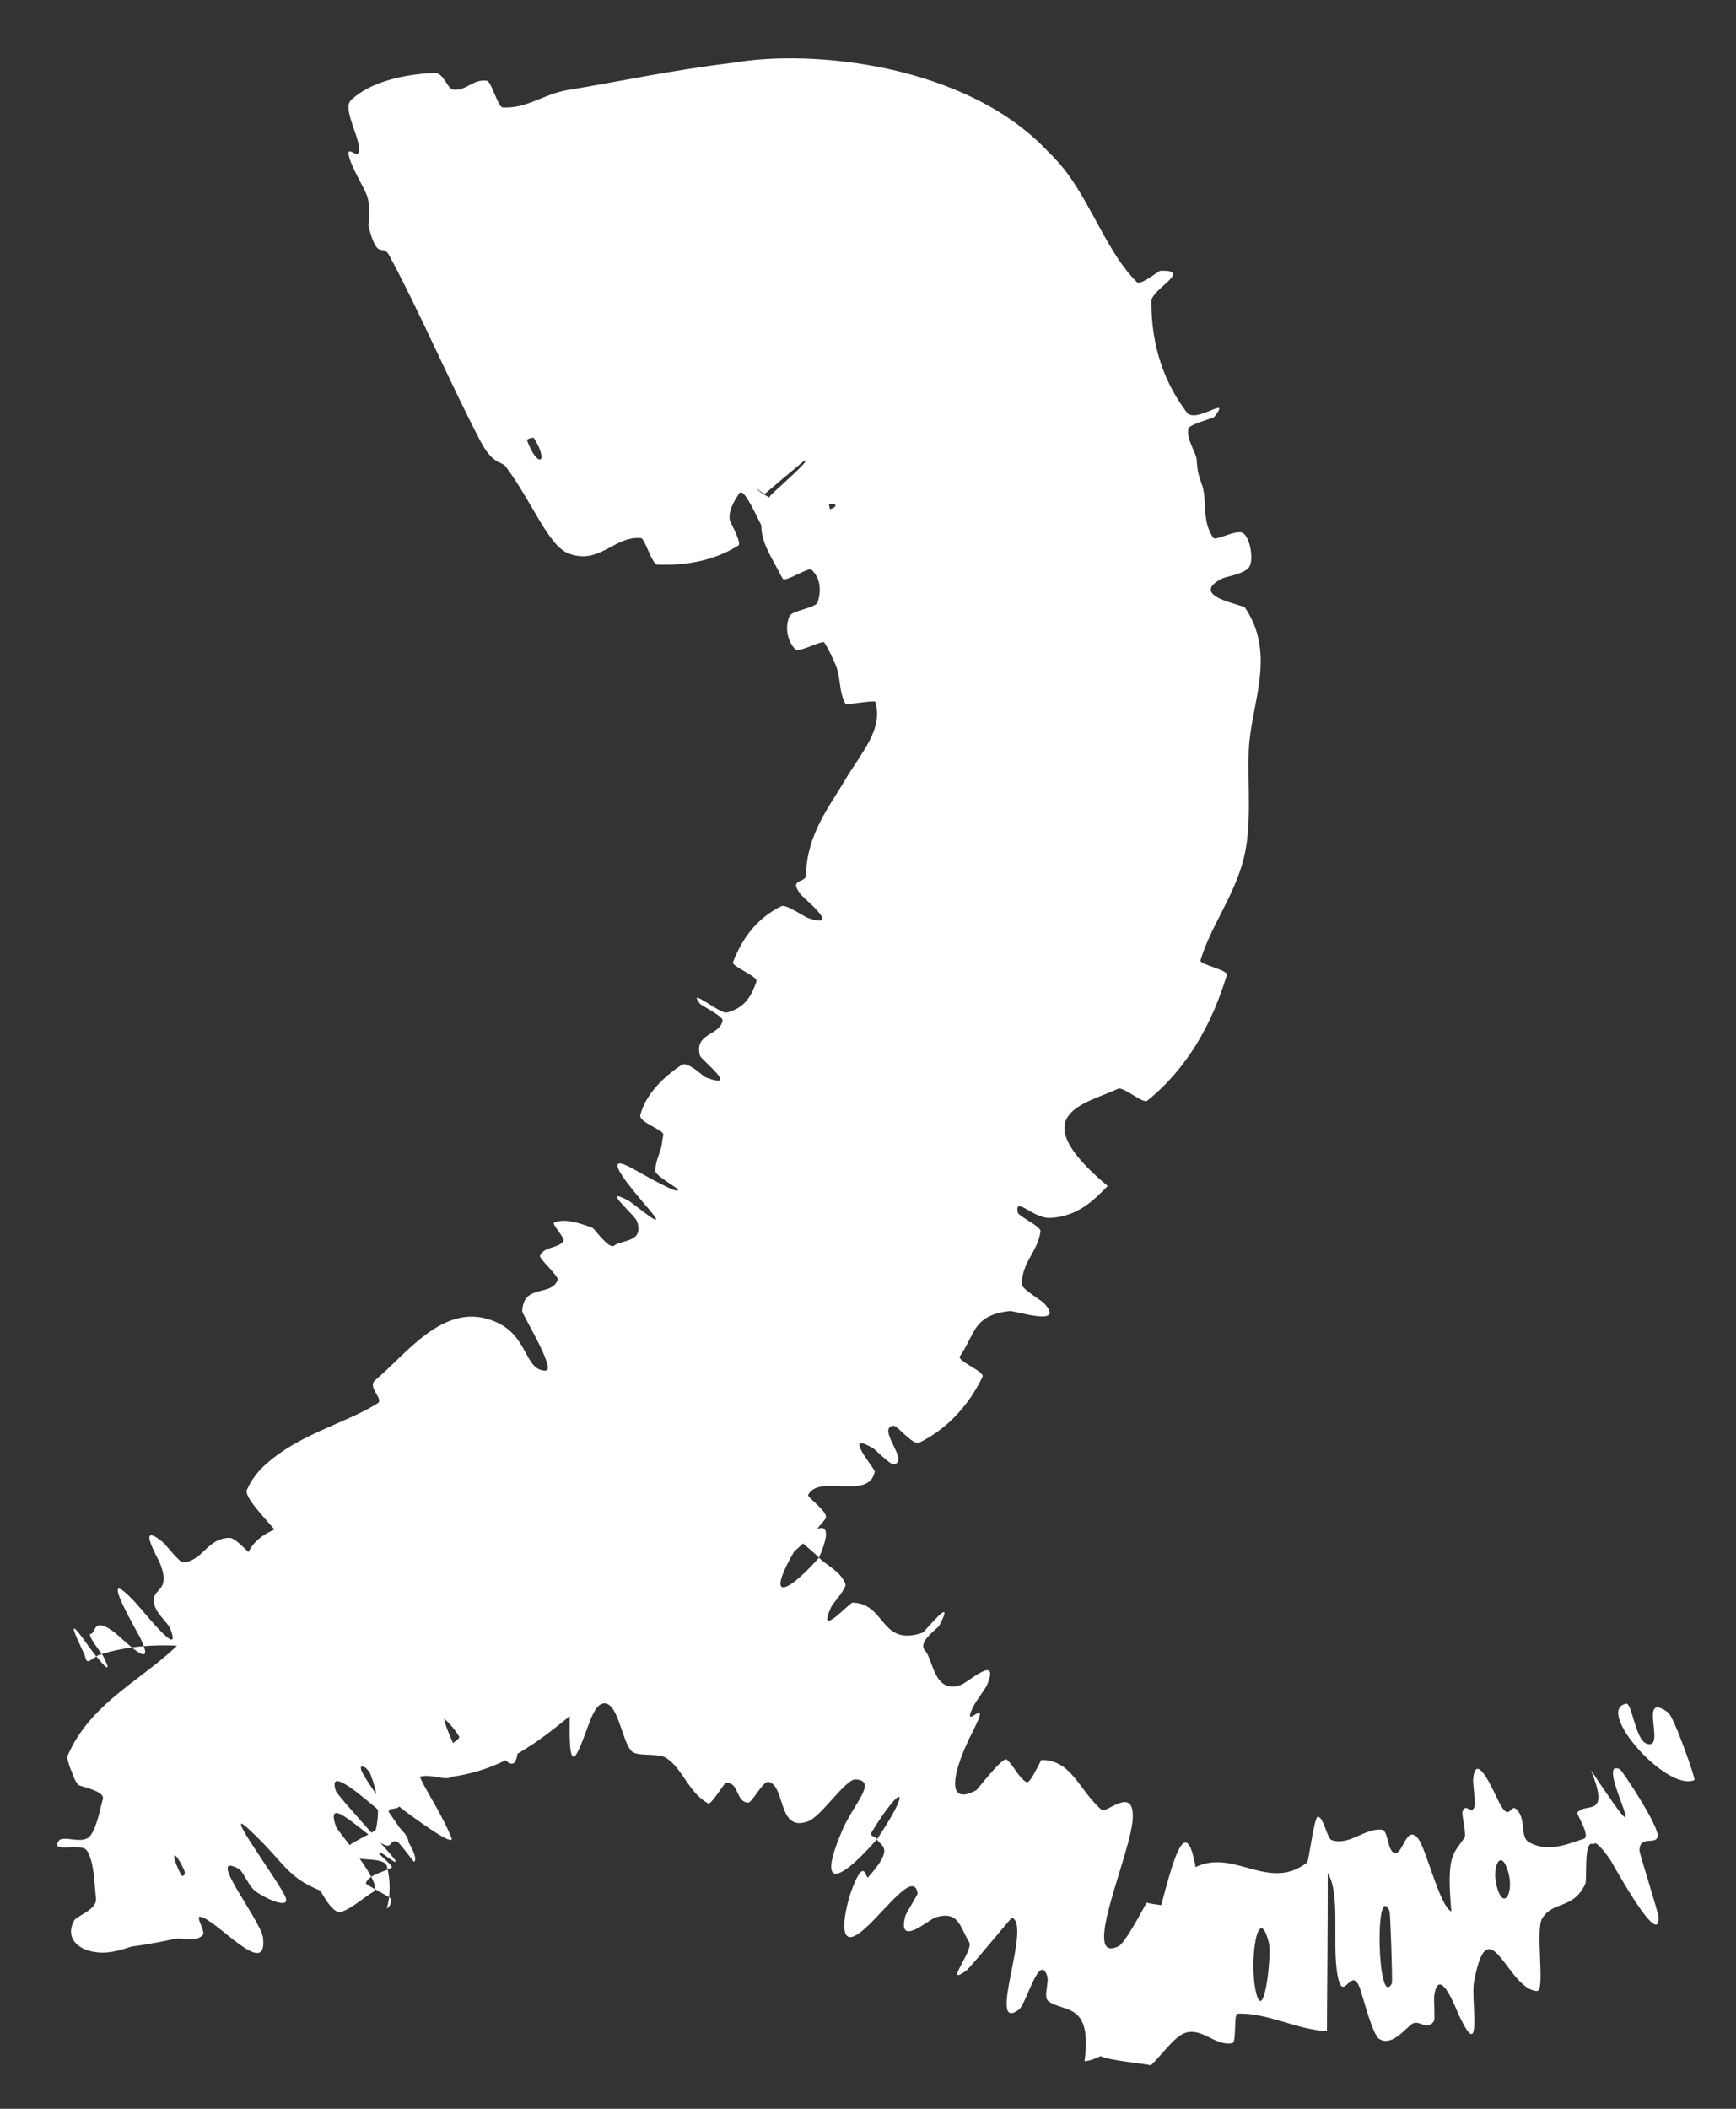<?xml version="1.0" encoding="utf-8"?>
<svg xmlns="http://www.w3.org/2000/svg" fill="none" height="100%" overflow="visible" preserveAspectRatio="none" style="display: block;" viewBox="0 0 28 34" width="100%">
<rect x="0" y="0" width="28" height="34" fill="#333333" stroke="none"/>
<path d="M5.66 1.616C5.972 1.315 6.535 1.192 7.011 1.177C7.16 1.171 7.212 1.44 7.319 1.447C7.53 1.461 7.632 1.27 7.853 1.302C7.926 1.315 8.033 1.728 8.106 1.732C8.502 1.754 8.767 1.517 9.148 1.453C9.97 1.319 10.778 1.138 11.837 1.01C13.104 0.792 15.579 1.035 16.901 2.44C17.022 2.555 17.13 2.681 17.226 2.809C17.641 3.386 17.893 4.11 18.335 4.547C18.398 4.609 18.682 4.369 18.716 4.366C19.252 4.347 18.572 4.663 18.571 4.854C18.565 5.61 18.801 6.2 19.143 6.65C19.288 6.841 19.877 6.348 19.586 6.721C19.566 6.746 19.181 6.839 19.166 6.913C19.132 7.079 19.293 7.299 19.301 7.409C19.315 7.621 19.33 7.651 19.391 7.829C19.457 8.034 19.41 8.311 19.493 8.523C19.512 8.575 19.537 8.624 19.568 8.67C19.609 8.731 19.96 8.513 20.061 8.603C20.163 8.693 20.22 9.003 20.155 9.13C20.091 9.256 19.774 9.293 19.709 9.329C19.155 9.614 20.05 9.747 20.081 9.797C20.596 10.56 20.17 11.358 20.141 12.104C20.121 12.682 20.194 13.32 20.058 13.849C19.893 14.48 19.53 14.923 19.362 15.487C19.344 15.547 19.812 15.642 19.789 15.717C19.546 16.519 19.145 17.231 18.502 17.748C18.437 17.799 18.12 17.516 18.034 17.554C17.513 17.8 16.47 17.953 17.866 19.122C17.647 19.344 17.391 19.612 16.944 19.636C16.656 19.651 16.365 19.27 16.415 19.547C16.426 19.61 16.791 19.773 16.782 19.85C16.746 20.173 16.465 20.37 16.485 20.715C16.49 20.786 16.796 20.965 16.841 21.013C17.201 21.407 16.366 21.129 16.286 21.138C15.932 21.175 15.796 21.309 15.707 21.466C15.633 21.595 15.577 21.733 15.483 21.866C15.428 21.944 15.888 22.112 15.847 22.198C15.632 22.645 15.288 23.034 14.827 23.26C14.724 23.31 14.473 22.978 14.408 22.987C14.13 23.027 14.679 23.562 14.416 23.61C14.361 23.62 14.119 23.372 14.085 23.352C13.56 23.042 14.118 23.687 14.109 23.725C14.019 24.198 13.209 23.759 13.035 24.102C13.014 24.144 13.391 24.39 13.311 24.491C12.779 25.168 12.015 25.643 11.182 25.849C11.053 25.881 10.918 25.568 10.887 25.541C10.4 25.116 10.859 25.836 10.847 25.886C10.742 26.259 10.081 25.866 10.531 26.797C9.673 27.145 9.12 27.812 8.44 28.219C8.1 28.434 7.71 28.598 7.227 28.654C7.208 28.657 6.951 28.325 6.914 28.332C6.464 28.418 6.954 28.854 7.281 29.627C7.361 29.822 6.576 29.231 6.517 29.189C6.297 29.036 5.94 28.521 5.89 28.497C5.499 28.314 6.868 29.855 6.679 30.018C6.67 30.021 6.449 29.711 6.409 29.696C6.283 29.648 6.333 29.803 6.2 29.744C5.893 29.608 5.215 28.869 5.421 29.455C5.447 29.531 6.224 30.407 6.012 30.508C5.928 30.548 5.62 30.817 5.481 30.826C5.342 30.836 5.179 30.488 5.162 30.48C4.621 30.263 4.588 30.029 4.04 29.517C3.499 29 4.55 30.403 4.61 30.6C4.67 30.798 4.248 30.588 4.126 30.496C4.002 30.406 3.927 30.169 3.844 30.127C3.306 29.843 4.191 30.936 4.241 31.233C4.329 31.95 3.479 30.931 3.226 30.903C3.151 30.898 3.32 31.148 3.272 31.198C3.151 31.318 2.987 31.243 2.846 31.257C2.662 31.29 2.456 31.341 2.13 31.383C2.067 31.394 1.799 31.517 1.529 31.472C1.262 31.435 1.04 31.244 1.199 30.959C1.25 30.884 1.567 30.785 1.548 30.61C1.52 30.347 1.52 30.027 1.404 29.84C1.318 29.695 0.789 29.895 0.952 29.674C1.028 29.585 1.336 29.747 1.454 29.6C1.567 29.46 1.622 29.128 1.66 29.002C1.693 28.877 1.291 28.8 1.268 28.782C1.224 28.735 1.185 28.658 1.16 28.573C1.106 28.456 1.079 28.332 1.085 28.32C1.521 27.288 2.648 26.958 3.17 26.158C3.214 26.094 2.886 25.816 2.89 25.803C2.969 25.488 3.579 26.467 3.957 26.639C3.365 26.006 3.545 26.054 3.622 25.866C3.659 25.775 3.41 25.546 3.394 25.515C3.177 25.034 3.665 25.487 3.764 25.58C4.134 25.92 3.852 25.4 4.097 25.63C4.337 25.861 4.529 26.324 4.651 26.227C4.506 25.949 3.925 25.369 3.956 25.184C4.088 24.465 5.259 24.519 5.627 24.421C6.008 24.308 6.102 24.207 6.355 24.221C6.761 24.25 6.514 23.853 6.565 23.515C6.579 23.473 6.599 23.431 6.626 23.391C6.906 23.012 7.138 24.493 7.271 24.784C7.386 25.081 7.335 24.756 7.416 24.917C7.491 25.078 7.47 25.305 7.561 25.352C7.637 25.399 7.777 24.805 7.788 24.471C7.792 23.763 7.571 23.038 7.927 23.27C7.946 23.285 7.914 23.676 7.985 23.711C8.528 23.978 9.026 24.037 9.458 24.37C9.516 24.416 9.393 24.835 9.424 24.867C9.739 25.202 9.729 24.46 10.127 23.715C9.849 24.759 9.823 25.424 10.063 25.496C10.123 25.514 10.175 25.451 10.23 25.35C10.312 25.2 10.398 24.967 10.522 24.797C10.586 24.712 10.602 25.058 10.692 24.855C10.999 24.195 11.144 23.383 11.364 23.808C11.372 23.827 11.189 24.182 11.227 24.222C11.468 24.485 11.796 23.8 12.18 23.878C12.485 23.942 12.711 24.593 12.926 24.818C12.289 25.849 12.649 25.747 13.209 25.116C13.353 25.252 13.552 25.333 13.635 25.534C13.664 25.603 13.425 25.864 13.41 25.9C13.158 26.452 13.699 25.84 13.752 25.839C14.291 25.852 14.195 26.557 14.881 26.324C14.906 26.316 15.437 25.661 15.147 26.214C15.127 26.252 14.789 26.476 14.921 26.614C15.051 26.751 15.064 27.327 15.504 27.163C15.61 27.125 16.13 26.656 15.922 27.163C15.894 27.232 15.741 27.419 15.684 27.543C15.505 27.941 16.023 27.263 15.691 27.913C15.359 28.562 15.242 29.137 15.747 28.863C15.762 28.856 16.173 28.317 16.237 28.369C16.342 28.453 16.432 28.669 16.559 28.734C16.618 28.765 16.784 28.378 16.798 28.376C17.288 28.378 17.386 28.843 17.767 29.18C17.84 29.244 18.273 28.802 18.271 29.281C18.28 29.808 17.403 31.686 18.039 31.38C18.127 31.337 18.307 31.018 18.495 30.675C18.54 30.695 18.681 30.707 18.729 30.717C18.92 30.007 19.124 29.21 19.284 30.103C19.907 29.799 20.459 30.508 21.082 30.03C21.111 30.009 21.195 29.281 21.258 29.29C21.352 29.306 21.407 29.645 21.476 29.667C21.764 29.766 22.017 29.467 22.29 29.5C22.395 29.511 22.374 29.864 22.502 29.877C22.63 29.889 22.683 29.422 22.865 29.633C23.004 29.794 23.215 30.727 23.409 30.819C23.325 29.888 23.444 29.896 23.622 29.626C23.655 29.573 23.574 29.256 23.587 29.214C23.639 29.039 23.744 29.297 23.787 29.107C23.798 29.061 23.754 28.745 23.76 28.689C23.802 28.209 24.092 28.888 24.152 29.004C24.362 29.449 24.347 29.029 24.478 29.192C24.616 29.354 24.515 29.615 24.658 29.7C24.959 29.874 25.284 29.733 25.549 29.645C25.656 29.607 25.425 29.24 25.437 29.225C25.448 29.213 25.459 29.203 25.472 29.195C25.625 29.08 25.96 29.277 25.66 28.54C26.878 30.371 25.662 28.296 26.127 28.526C26.164 28.545 26.738 29.411 26.736 29.591C26.733 29.771 26.443 29.567 26.444 29.84C26.448 29.902 26.752 30.846 26.751 30.914C26.766 31.429 26.023 30.065 25.977 29.993C25.857 29.819 25.78 29.738 25.732 29.717C25.724 29.72 25.703 29.732 25.696 29.734C25.536 29.654 25.605 30.305 25.568 30.376C25.371 30.79 25.062 30.642 24.877 30.924C24.755 31.106 24.93 32.106 24.79 32.101C24.315 32.081 24.007 30.691 23.774 31.957C23.721 32.226 23.922 33.322 23.528 32.485C23.501 32.432 23.214 31.657 23.133 32.17C23.122 32.234 23.148 32.557 23.128 32.586C23 32.772 22.887 32.521 22.745 32.654C22.6 32.786 22.424 32.979 22.248 32.876C22.14 32.815 21.989 32.216 21.939 32.07C21.792 31.649 21.665 32.349 21.571 31.835C21.482 31.319 21.625 30.531 21.415 30.2C21.416 31.04 21.407 31.903 21.402 32.749C20.908 32.724 20.438 32.445 19.958 32.467C19.898 32.471 19.945 32.924 19.879 32.94C19.604 33.002 19.382 32.67 19.097 32.784C18.934 32.85 18.748 33.119 18.564 33.298C18.398 33.264 17.905 33.222 17.751 33.152C17.66 33.195 17.572 33.227 17.492 33.234C17.622 32.268 17.152 32.453 16.909 32.264C16.824 32.199 16.924 31.962 16.89 31.859C16.764 31.474 16.556 32.306 16.434 32.401C15.901 32.795 16.649 31.023 16.321 30.921C16.308 30.917 15.645 31.734 15.582 31.774C15.203 32.048 15.712 31.439 15.632 31.313C15.484 31.079 15.469 30.792 15.082 30.917C14.972 30.956 14.473 31.404 14.599 30.9C14.616 30.834 14.803 30.552 14.8 30.526C14.735 30.096 14.157 30.989 13.815 31.197C13.469 31.402 13.666 30.646 13.747 30.444C13.951 29.918 13.964 30.309 14.001 30.268C14.43 29.786 14.221 29.777 14.143 29.657C14.726 28.79 14.548 28.741 14.062 29.535C14.009 29.623 14.149 29.602 14.143 29.657C13.461 30.43 13.199 30.404 13.588 29.502C13.772 29.079 14.159 28.716 13.803 28.689C13.642 28.676 13.251 29.282 13.036 29.364C12.541 29.551 12.674 28.806 12.401 28.73C12.302 28.703 12.137 29.072 12.061 29.064C11.861 29.046 11.922 28.722 11.703 28.748C11.683 28.751 11.466 29.103 11.424 29.078C11.101 28.9 11.015 28.518 10.745 28.343C10.613 28.256 10.283 28.331 10.186 28.233C10.022 28.064 9.967 27.396 9.712 27.469C9.649 27.488 9.597 27.565 9.549 27.668C9.481 27.82 9.419 28.026 9.348 28.18C9.136 28.685 9.199 27.701 9.189 27.545C9.189 27.54 9.324 27.469 9.306 27.249C9.358 26.809 9.19 27.544 9.189 27.545C9.194 27.445 8.972 27.312 8.915 27.385C8.884 27.424 8.846 27.813 8.832 27.827C8.505 28.135 8.296 28.238 8.191 28.068C8.188 28.061 8.139 27.627 8.132 27.614C8.025 27.431 8.096 27.975 8.328 28.231C8.335 28.239 8.343 28.247 8.35 28.255C8.309 28.569 8.168 28.495 7.788 27.869C7.709 28.006 7.403 27.783 7.212 27.654C7.018 27.526 7.396 28.288 7.396 28.307C7.405 28.911 7.047 28.556 6.765 28.649C6.632 28.69 6.496 28.94 6.455 29.093C6.424 29.214 6.249 29.101 6.264 29.257C6.266 29.278 6.526 29.553 6.533 29.567C6.769 29.963 6.181 29.248 6.054 29.14C5.592 28.748 5.318 28.565 5.415 28.87C5.432 28.945 6.342 29.922 6.379 29.998C6.418 30.103 6.072 29.772 6.12 29.893C6.124 29.903 6.349 30.094 6.319 30.11C6.181 30.188 5.947 30.223 5.9 30.365C5.894 30.383 6.311 30.593 6.311 30.619C6.309 30.684 6.293 30.736 6.239 30.774C6.293 30.577 6.305 30.338 6.241 30.09C6.203 29.953 5.867 29.995 5.774 29.958C5.49 29.854 5.561 29.791 5.703 29.706C5.846 29.624 6.057 29.523 6.063 29.496C6.15 29.106 6.095 28.604 5.562 27.902C5.286 27.557 4.85 27.126 4.103 26.81C3.369 26.482 2.31 26.439 1.584 26.687C1.413 26.795 1.405 26.831 1.369 26.697C1.37 26.672 0.946 25.861 1.401 26.503C1.427 26.548 1.912 27.192 1.663 26.698C1.647 26.667 1.386 26.344 1.466 26.341C1.55 26.336 1.49 26.04 1.862 26.331C1.977 26.423 2.546 26.999 2.263 26.41C2.247 26.366 1.505 25.111 2.187 25.841C2.3 25.961 2.953 26.79 2.747 26.26C2.706 26.158 2.51 26.014 2.484 25.845C2.441 25.588 2.763 25.686 2.587 25.219C2.557 25.135 2.184 24.512 2.617 24.856C2.685 24.91 2.892 25.196 2.959 25.19C3.282 25.161 3.337 24.798 3.706 24.795C3.836 24.794 4.178 25.253 4.357 25.297C4.536 25.341 4.792 25.309 4.699 25.042C4.607 24.775 3.91 24.182 3.983 24.018C4.054 23.86 4.153 23.732 4.271 23.623C4.833 23.112 5.57 22.954 6.094 22.623C6.194 22.56 5.918 22.363 6.052 22.252C6.55 21.837 7.135 21.015 7.907 21.279C8.537 21.483 8.439 22.1 8.801 22.098C8.977 22.095 8.421 21.186 8.423 21.142C8.441 20.689 8.896 20.914 8.995 20.634C9.015 20.576 8.691 20.292 8.71 20.247C8.77 20.094 9.012 20.13 9.086 20.01C9.119 19.955 8.884 19.729 8.94 19.709C9.072 19.659 9.248 19.677 9.556 19.797C9.585 19.807 9.822 20.147 9.903 20.084C10.03 19.985 10.393 20.034 10.275 19.692C10.239 19.589 9.667 19.11 10.133 19.356C10.23 19.407 10.908 19.995 10.388 19.405C10.307 19.301 9.6 18.511 10.195 18.836C10.352 18.921 10.989 19.293 10.932 19.173C10.922 19.156 10.576 18.951 10.572 18.888C10.565 18.692 10.673 18.572 10.681 18.391C10.688 18.361 10.694 18.331 10.699 18.3C10.713 18.213 10.296 18.099 10.328 17.975C10.419 17.628 10.722 17.35 10.993 17.17C11.093 17.105 11.341 17.355 11.377 17.368C11.957 17.591 11.308 17.083 11.29 17.022C11.19 16.65 11.617 16.699 11.654 16.453C11.665 16.386 11.312 16.212 11.289 16.183C11.071 15.891 11.611 16.351 11.72 16.325C12.026 16.254 12.131 16.03 12.202 15.821C12.228 15.744 11.796 15.579 11.822 15.514C11.973 15.121 12.212 14.803 12.603 14.61C12.678 14.574 12.964 14.778 13.041 14.804C13.58 14.982 12.977 14.493 12.926 14.434C12.698 14.154 12.997 14.247 13 14.11C13.009 13.447 13.404 12.965 13.619 12.594C13.895 12.126 14.25 11.765 14.117 11.314C14.109 11.286 13.65 11.368 13.637 11.348C13.519 11.14 13.573 10.9 13.453 10.665C13.407 10.558 13.356 10.456 13.296 10.359C13.269 10.313 12.88 10.533 12.822 10.465C12.702 10.328 12.655 10.129 12.732 9.936C12.769 9.842 13.159 9.803 13.188 9.71C13.257 9.493 13.219 9.31 13.091 9.187C13.036 9.136 12.659 9.403 12.621 9.326C12.346 8.794 12.126 8.567 12.42 7.997C12.441 7.959 13.138 7.363 12.966 7.432C12.77 7.593 12.542 7.788 12.335 7.963C12.284 7.936 12.243 7.908 12.207 7.879C12.214 7.932 12.749 8.24 13.123 8.233C13.499 8.243 13.542 8.114 13.404 8.123C13.395 8.123 13.384 8.124 13.372 8.125C13.355 8.127 13.495 8.593 13.467 8.598C13.282 8.636 12.97 8.884 12.366 8.612C12.305 8.586 12.001 7.787 11.917 7.962C11.904 7.993 11.746 8.185 11.768 8.379C11.772 8.407 11.969 8.756 11.909 8.795C11.56 9.015 11.111 9.126 10.599 9.103C10.516 9.098 10.401 8.683 10.34 8.676C9.907 8.636 9.68 9.108 9.179 8.927C8.842 8.805 8.596 8.108 8.155 7.52C8.093 7.438 7.948 7.492 7.753 7.12C7.262 6.184 6.811 5.115 6.28 4.121C6.166 3.907 6.097 4.234 5.945 3.655C5.935 3.616 5.983 3.374 5.927 3.18C5.889 3.045 5.656 2.684 5.625 2.502C5.593 2.321 5.806 2.616 5.792 2.391C5.778 2.164 5.526 1.747 5.66 1.616ZM6.321 27.113C6.014 26.819 6.768 28.111 6.681 27.747C6.676 27.728 6.336 27.127 6.321 27.113ZM20.463 31.314C20.292 30.651 20.138 31.617 20.26 32.13C20.385 32.642 20.518 31.515 20.463 31.314ZM22.411 30.808C22.17 30.299 22.217 32.419 22.449 31.979C22.463 31.954 22.425 30.838 22.411 30.808ZM8.612 7.063C8.601 7.046 8.493 7.078 8.5 7.097C8.659 7.548 8.873 7.485 8.612 7.063ZM24.292 30.088C24.178 29.817 24.035 30.174 24.174 30.513C24.292 30.786 24.441 30.424 24.292 30.088ZM2.927 30.237C2.937 30.257 3.016 30.243 2.961 30.13C2.784 29.765 2.749 29.906 2.927 30.237ZM27.328 28.7C26.887 28.897 25.713 27.568 26.228 27.469C26.323 27.45 26.373 28.042 26.555 28.111C26.891 28.235 26.399 27.241 26.906 27.611C26.999 27.679 27.356 28.692 27.329 28.703C27.329 28.702 27.329 28.701 27.328 28.7ZM5.353 25.598C5.34 25.582 5.235 25.623 5.243 25.641C5.44 26.077 5.642 26 5.353 25.598ZM7.177 28.151C7.21 28.178 7.427 28.035 7.408 28C6.987 27.334 6.547 27.62 7.177 28.151ZM12.913 24.848C13.277 24.511 13.454 24.558 13.209 25.115C13.118 25.017 13.01 24.942 12.913 24.848Z" fill="white" id="Vector 1096"/>
</svg>